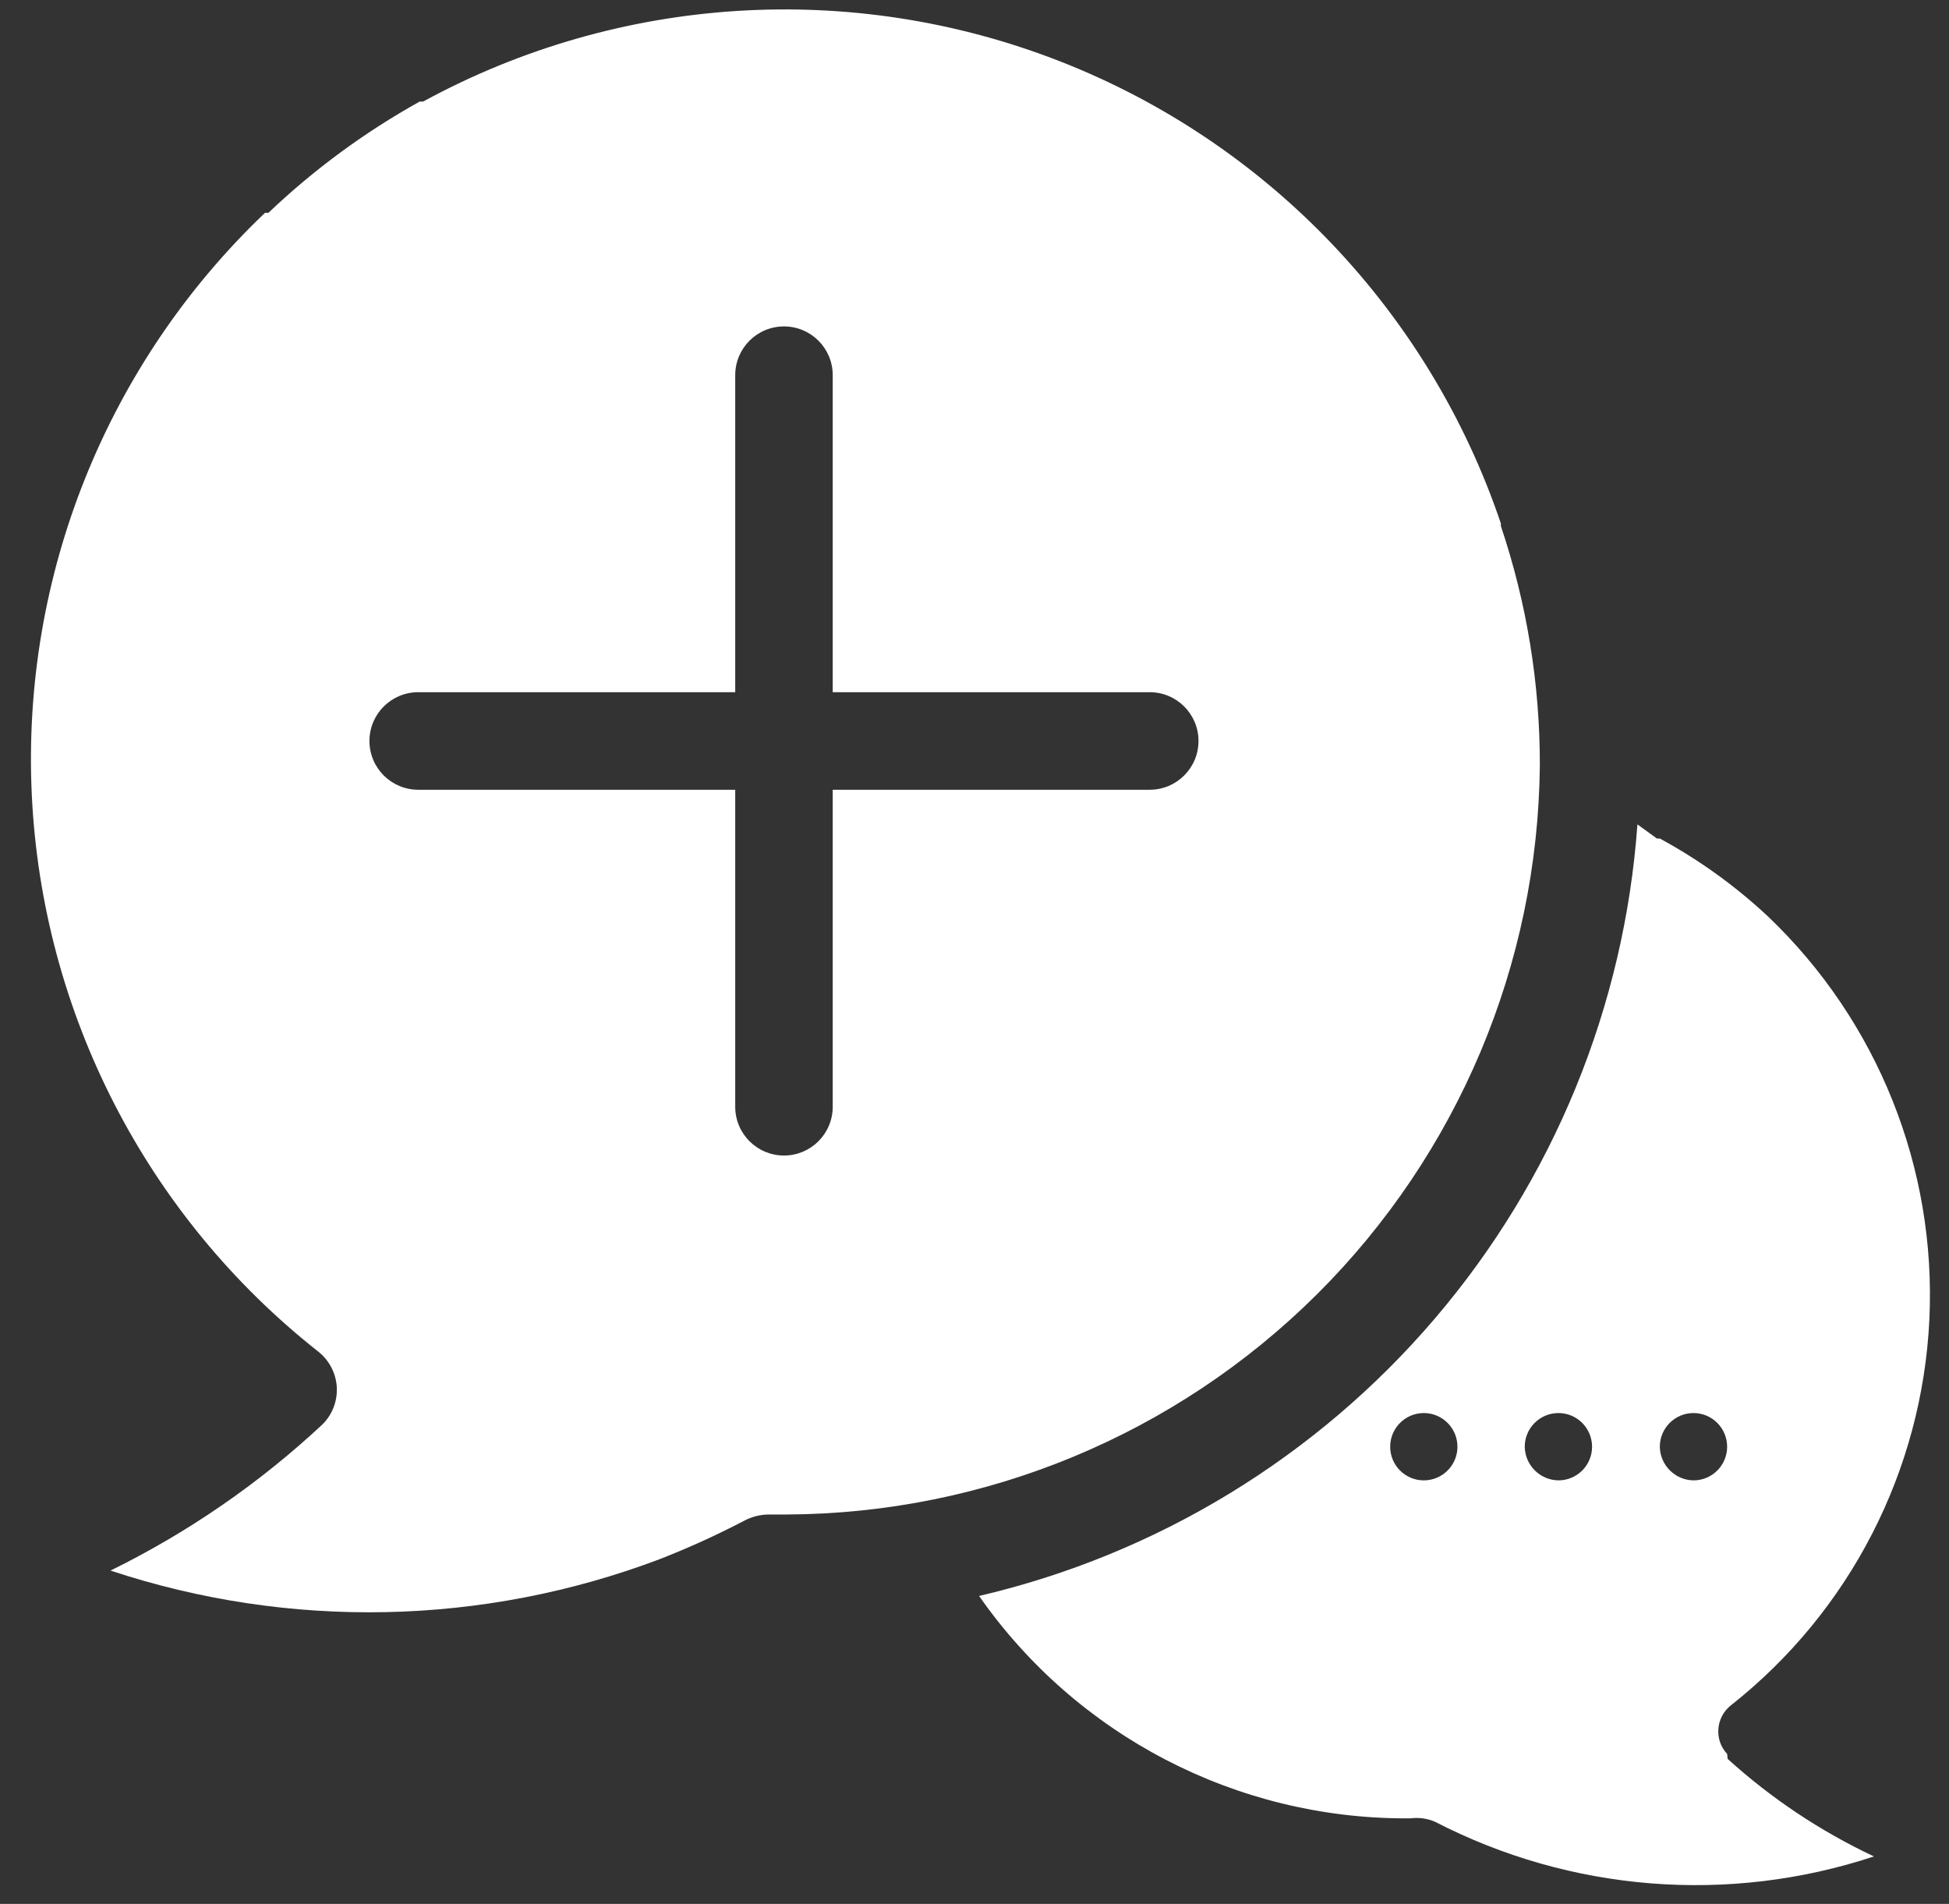 <svg xmlns="http://www.w3.org/2000/svg" width="43" height="42" viewBox="0 0 43 42" fill="none"><rect x="0" y="0" width="43" height="42" fill="#333333" stroke="none"/><path d="M33.113 11.601V11.547C31.536 6.881 27.978 3.15 23.391 1.355C18.805 -0.44 13.659 -0.116 9.334 2.241H9.259C8.048 2.914 6.927 3.738 5.923 4.694H5.848C2.354 8.021 0.476 12.702 0.701 17.522C0.926 22.343 3.232 26.828 7.021 29.816C7.261 30.005 7.409 30.287 7.43 30.591C7.449 30.899 7.336 31.201 7.118 31.419C5.725 32.72 4.148 33.807 2.438 34.647C6.381 35.954 10.655 35.867 14.542 34.4C15.181 34.151 15.806 33.868 16.414 33.55C16.583 33.459 16.771 33.411 16.963 33.41H17.361H17.36C21.746 33.39 25.947 31.645 29.055 28.553C32.164 25.46 33.931 21.268 33.973 16.884C33.976 15.088 33.685 13.303 33.112 11.601L33.113 11.601ZM25.366 17.422H18.372V24.415C18.372 25.009 17.891 25.491 17.297 25.491C16.702 25.491 16.221 25.009 16.221 24.415V17.422H9.227C8.633 17.422 8.151 16.94 8.151 16.346C8.151 15.752 8.633 15.27 9.227 15.27H16.221V8.276C16.221 7.682 16.702 7.201 17.297 7.201C17.891 7.201 18.372 7.682 18.372 8.276V15.27H25.366C25.96 15.27 26.442 15.752 26.442 16.346C26.442 16.94 25.96 17.422 25.366 17.422Z" fill="white"></path><path d="M38.106 38.693C37.965 38.543 37.895 38.341 37.912 38.136C37.928 37.931 38.03 37.743 38.192 37.617C40.814 35.547 42.41 32.442 42.567 29.105C42.724 25.767 41.426 22.526 39.009 20.219C38.289 19.546 37.487 18.968 36.62 18.498H36.556L36.126 18.186C35.838 22.201 34.274 26.02 31.66 29.083C29.047 32.146 25.521 34.292 21.601 35.207C23.753 38.289 27.278 40.121 31.037 40.113H31.122C31.305 40.089 31.491 40.115 31.66 40.188C34.654 41.735 38.145 42.011 41.344 40.953C40.167 40.4 39.079 39.674 38.116 38.801L38.106 38.693ZM31.413 32.657C31.003 32.657 30.671 32.325 30.671 31.915C30.671 31.505 31.003 31.172 31.413 31.172C31.823 31.172 32.155 31.505 32.155 31.915C32.155 32.325 31.823 32.657 31.413 32.657ZM34.394 32.657V32.657C33.981 32.657 33.646 32.326 33.64 31.915C33.64 31.505 33.973 31.172 34.383 31.172C34.793 31.172 35.125 31.505 35.125 31.915C35.125 32.325 34.793 32.657 34.383 32.657L34.394 32.657ZM37.374 32.657L37.373 32.657C36.962 32.657 36.627 32.326 36.62 31.915C36.62 31.505 36.953 31.172 37.363 31.172C37.773 31.172 38.105 31.505 38.105 31.915C38.105 32.325 37.773 32.657 37.363 32.657L37.374 32.657Z" fill="white"></path></svg>